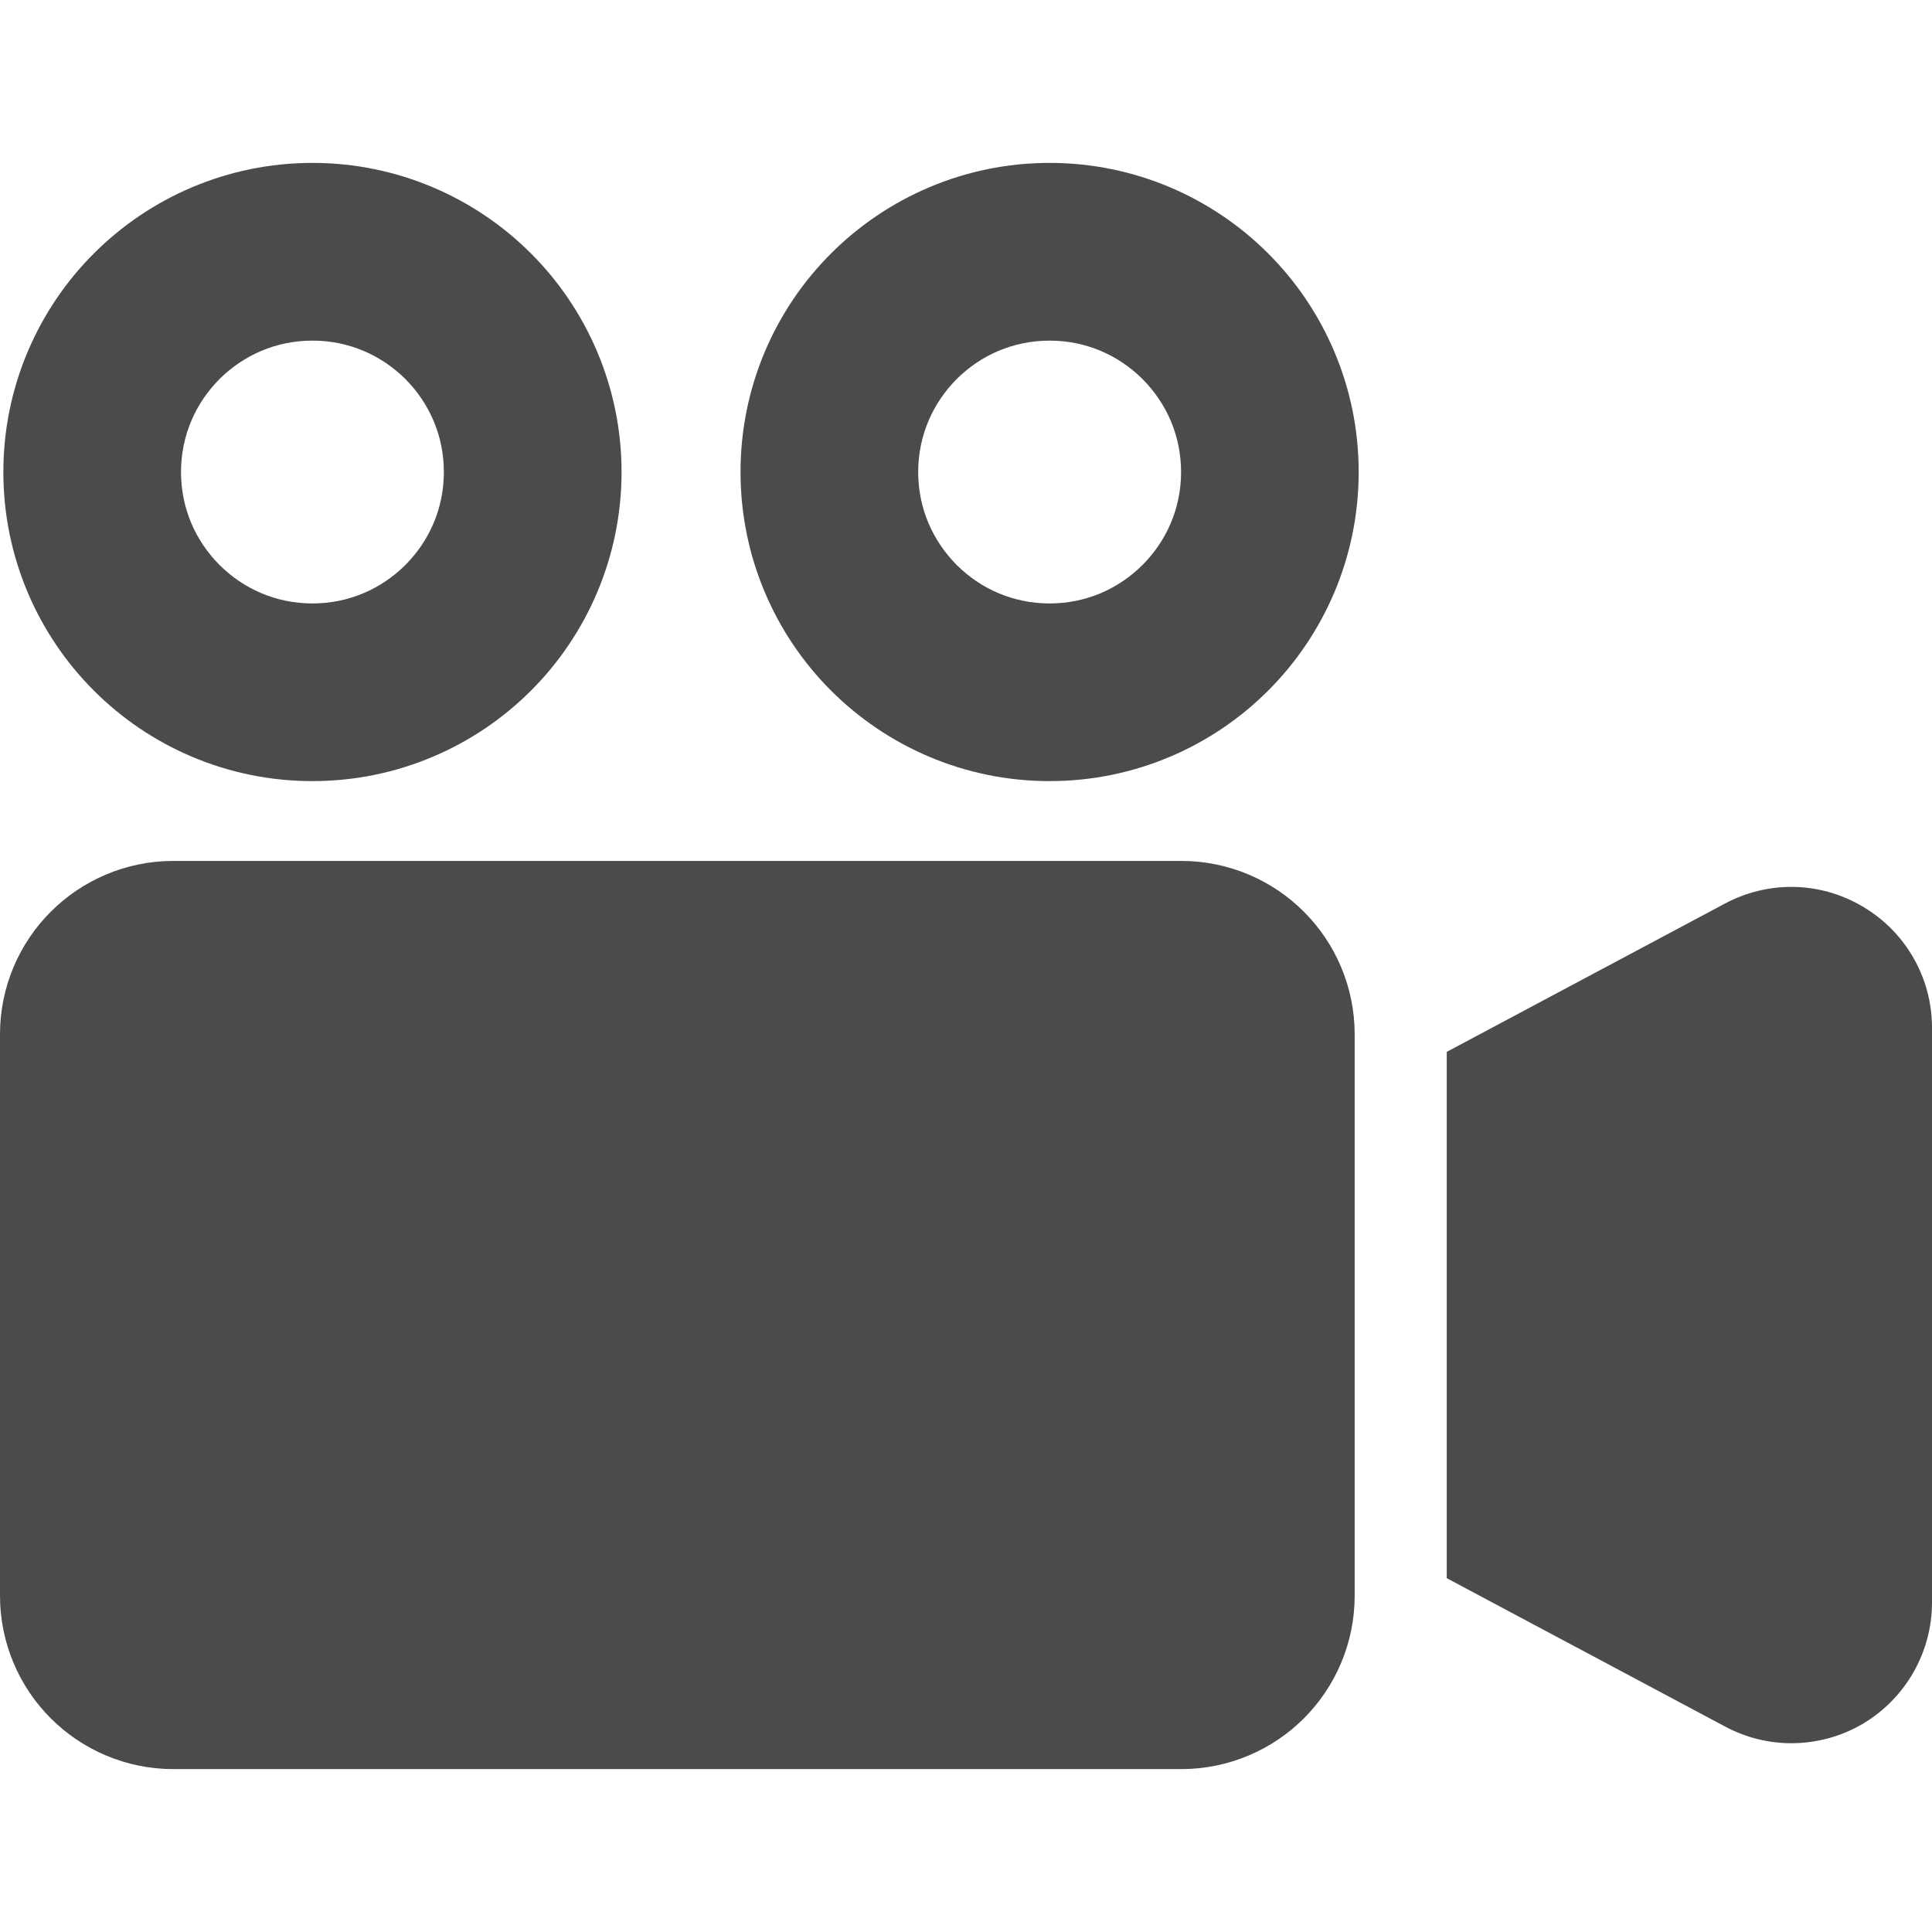 <!--?xml version="1.0" encoding="utf-8"?-->
<!-- Generator: Adobe Illustrator 15.1.0, SVG Export Plug-In . SVG Version: 6.00 Build 0)  -->

<svg version="1.1" id="_x32_" xmlns="http://www.w3.org/2000/svg" xmlns:xlink="http://www.w3.org/1999/xlink" x="0px" y="0px" width="512px" height="512px" viewBox="0 0 512 512" style="width: 256px; height: 256px; opacity: 1;" xml:space="preserve">
<style type="text/css">

	.st0{fill:#4B4B4B;}

</style>
<g>
	<path class="st0" d="M82.797,207c22.547,0.016,43.172-9.203,57.922-23.984c14.781-14.75,24-35.375,24-57.922
		s-9.219-43.172-24-57.922c-14.75-14.781-35.375-24.016-57.922-24c-22.547-0.016-43.172,9.219-57.922,24
		c-14.781,14.75-24,35.375-23.984,57.922c-0.016,22.547,9.203,43.172,23.984,57.922C39.625,197.797,60.25,207.016,82.797,207z
		 M58.172,100.453c6.375-6.328,14.938-10.172,24.625-10.188c9.703,0.016,18.25,3.859,24.641,10.188
		c6.328,6.391,10.188,14.938,10.188,24.641c0,9.688-3.859,18.25-10.188,24.625c-6.391,6.344-14.938,10.188-24.641,10.203
		c-9.688-0.016-18.25-3.859-24.625-10.203c-6.344-6.375-10.188-14.938-10.203-24.625C47.984,115.391,51.828,106.844,58.172,100.453z
		" style="fill: rgb(75, 75, 75);"></path>
	<path class="st0" d="M278.156,43.172c-22.547-0.016-43.156,9.219-57.922,24c-14.797,14.75-24,35.375-23.984,57.922
		c-0.016,22.547,9.203,43.172,23.984,57.922c14.766,14.781,35.375,24,57.922,23.984c22.547,0.016,43.172-9.203,57.922-23.984
		c14.781-14.75,24-35.375,23.984-57.922c0.016-22.547-9.203-43.172-23.984-57.922C321.328,52.391,300.703,43.156,278.156,43.172z
		 M302.781,149.719c-6.375,6.344-14.938,10.188-24.625,10.203c-9.688-0.016-18.25-3.859-24.625-10.203
		c-6.328-6.375-10.188-14.938-10.203-24.625c0.016-9.703,3.875-18.25,10.203-24.641c6.375-6.328,14.938-10.172,24.625-10.188
		c9.688,0.016,18.25,3.859,24.625,10.188c6.344,6.391,10.203,14.938,10.219,24.641C312.984,134.781,309.125,143.344,302.781,149.719
		z" style="fill: rgb(75, 75, 75);"></path>
	<path class="st0" d="M313.047,228.156H45.953c-12.625-0.016-24.234,5.172-32.5,13.469C5.172,249.875-0.016,261.484,0,274.109
		v148.766c-0.016,12.625,5.172,24.234,13.453,32.5c8.266,8.281,19.875,13.469,32.5,13.453h267.094
		c12.609,0.016,24.25-5.172,32.5-13.453c8.281-8.266,13.469-19.875,13.453-32.5V274.109c0.016-12.625-5.172-24.234-13.453-32.484
		C337.297,233.328,325.656,228.141,313.047,228.156z" style="fill: rgb(75, 75, 75);"></path>
	<path class="st0" d="M493.875,240.391c-5.828-3.531-12.531-5.359-19.125-5.359c-6.063,0-12.063,1.469-17.594,4.406l-73.75,39.313
		v46.734v46.031v31.281v15.438l73.75,39.313c5.531,2.953,11.531,4.422,17.594,4.422c6.594,0,13.297-1.766,19.188-5.313
		c11.172-6.75,18.063-18.891,18.063-32V272.344C512,259.219,505.109,247.094,493.875,240.391z" style="fill: rgb(75, 75, 75);"></path>
</g>
</svg>
